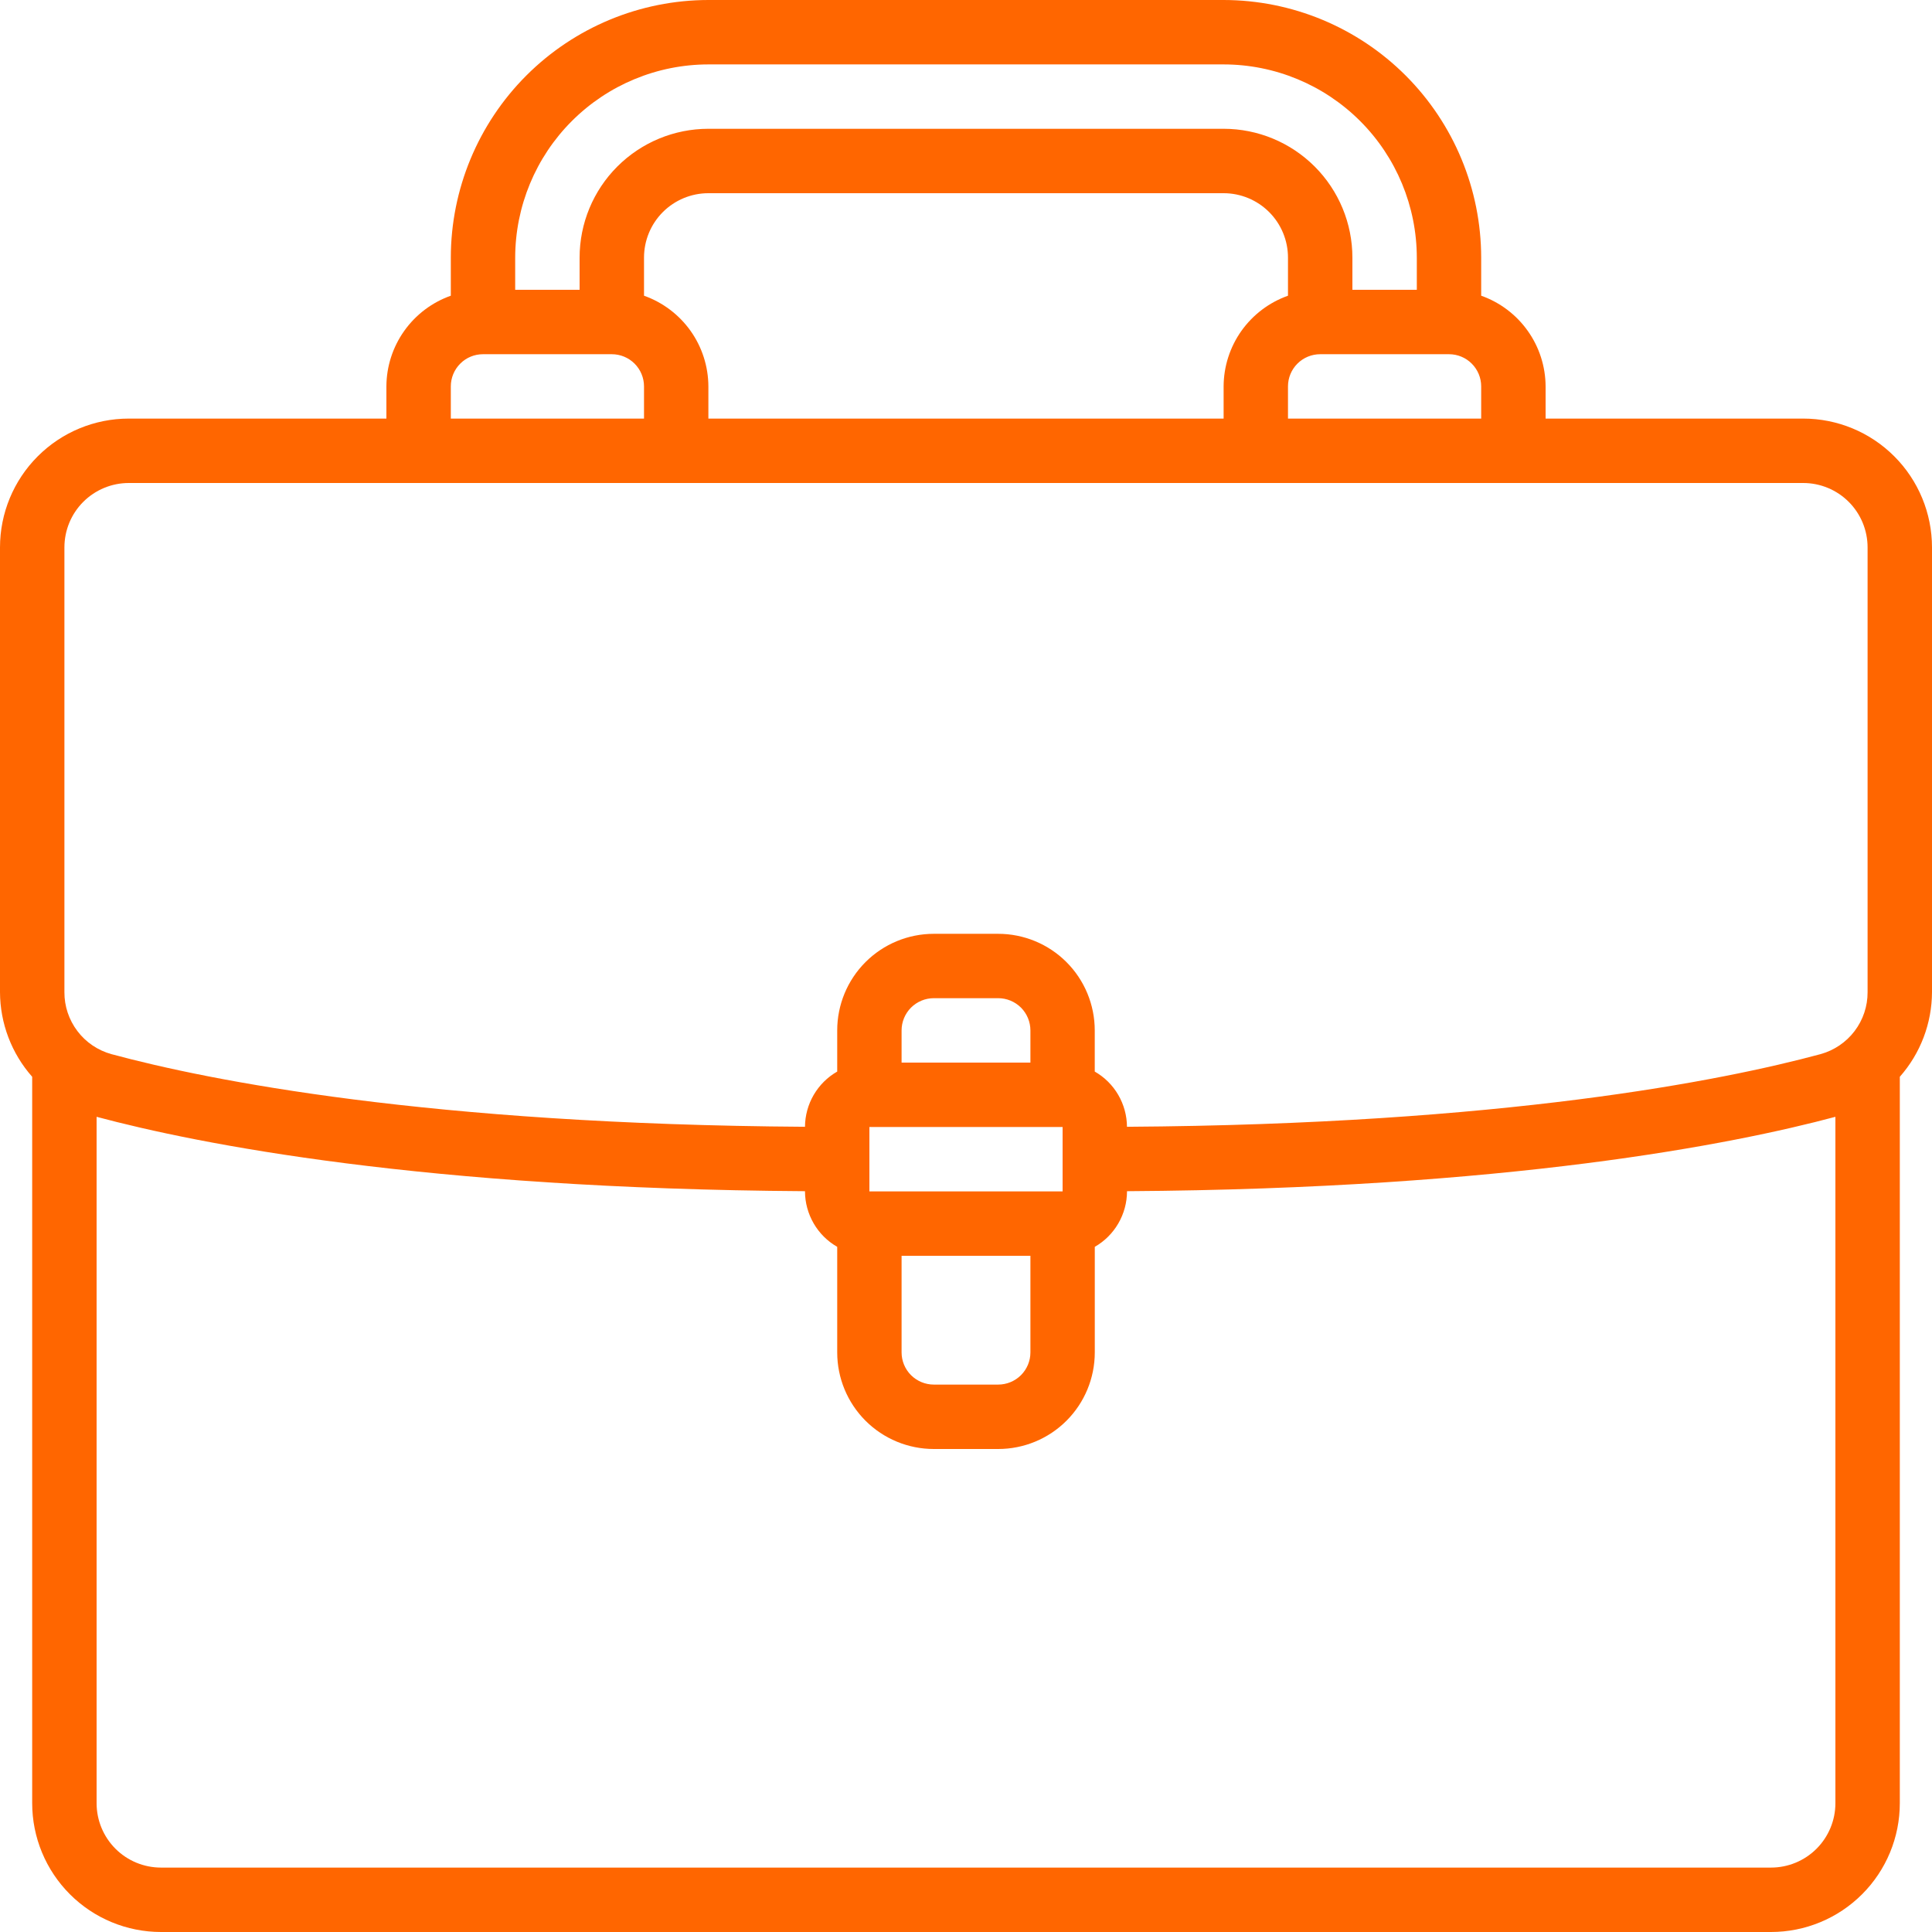 <?xml version="1.0" encoding="UTF-8"?>
<svg xmlns="http://www.w3.org/2000/svg" width="50" height="50" viewBox="0 0 50 50" fill="none">
  <g id="business 1" clip-path="url(#clip0_942_2044)">
    <path id="Vector" d="M46.667 10.833H40V10C39.998 9.485 39.837 8.983 39.538 8.563C39.24 8.143 38.819 7.825 38.333 7.653V6.667C38.331 4.899 37.628 3.205 36.379 1.955C35.129 0.705 33.434 0.002 31.667 0L18.333 0C16.566 0.002 14.871 0.705 13.621 1.955C12.372 3.205 11.669 4.899 11.667 6.667V7.653C11.181 7.825 10.76 8.143 10.462 8.563C10.163 8.983 10.002 9.485 10 10V10.833H3.333C2.449 10.833 1.601 11.184 0.976 11.81C0.351 12.435 0 13.283 0 14.167L0 25.677C0.003 26.484 0.299 27.263 0.833 27.867V46.667C0.833 47.551 1.185 48.399 1.81 49.024C2.435 49.649 3.283 50 4.167 50H45.833C46.717 50 47.565 49.649 48.19 49.024C48.816 48.399 49.167 47.551 49.167 46.667V27.867C49.701 27.263 49.997 26.484 50 25.677V14.167C50 13.283 49.649 12.435 49.024 11.81C48.399 11.184 47.551 10.833 46.667 10.833ZM33.333 10.833V10C33.333 9.779 33.421 9.567 33.577 9.411C33.734 9.254 33.946 9.167 34.167 9.167H37.5C37.721 9.167 37.933 9.254 38.089 9.411C38.245 9.567 38.333 9.779 38.333 10V10.833H33.333ZM16.667 7.653V6.667C16.667 6.225 16.842 5.801 17.155 5.488C17.467 5.176 17.891 5 18.333 5H31.667C32.109 5 32.533 5.176 32.845 5.488C33.158 5.801 33.333 6.225 33.333 6.667V7.653C32.848 7.825 32.427 8.143 32.128 8.563C31.83 8.983 31.669 9.485 31.667 10V10.833H18.333V10C18.331 9.485 18.17 8.983 17.872 8.563C17.573 8.143 17.152 7.825 16.667 7.653ZM13.333 6.667C13.335 5.341 13.862 4.07 14.799 3.133C15.737 2.195 17.008 1.668 18.333 1.667H31.667C32.992 1.668 34.263 2.195 35.201 3.133C36.138 4.07 36.665 5.341 36.667 6.667V7.5H35V6.667C35 5.783 34.649 4.935 34.024 4.31C33.399 3.685 32.551 3.333 31.667 3.333H18.333C17.449 3.333 16.601 3.685 15.976 4.31C15.351 4.935 15 5.783 15 6.667V7.5H13.333V6.667ZM11.667 10C11.667 9.779 11.755 9.567 11.911 9.411C12.067 9.254 12.279 9.167 12.5 9.167H15.833C16.054 9.167 16.266 9.254 16.423 9.411C16.579 9.567 16.667 9.779 16.667 10V10.833H11.667V10ZM1.667 14.167C1.667 13.725 1.842 13.301 2.155 12.988C2.467 12.676 2.891 12.5 3.333 12.5H46.667C47.109 12.5 47.533 12.676 47.845 12.988C48.158 13.301 48.333 13.725 48.333 14.167V25.677C48.335 26.041 48.216 26.395 47.996 26.685C47.776 26.975 47.466 27.184 47.115 27.281C44.576 27.967 38.904 29.098 29.166 29.161C29.164 28.87 29.086 28.586 28.94 28.335C28.794 28.084 28.584 27.876 28.332 27.732V26.667C28.332 26.004 28.069 25.368 27.6 24.899C27.131 24.43 26.495 24.167 25.832 24.167H24.167C23.504 24.167 22.868 24.43 22.399 24.899C21.93 25.368 21.667 26.004 21.667 26.667V27.732C21.415 27.876 21.206 28.084 21.059 28.335C20.913 28.586 20.835 28.87 20.833 29.161C11.095 29.098 5.423 27.967 2.883 27.281C2.533 27.184 2.223 26.975 2.004 26.685C1.784 26.395 1.665 26.041 1.667 25.677V14.167ZM27.5 30.833H22.5V29.167H27.5V30.833ZM26.667 27.5H23.333V26.667C23.333 26.446 23.421 26.234 23.577 26.077C23.734 25.921 23.946 25.833 24.167 25.833H25.833C26.054 25.833 26.266 25.921 26.423 26.077C26.579 26.234 26.667 26.446 26.667 26.667V27.5ZM23.333 32.5H26.667V35C26.667 35.221 26.579 35.433 26.423 35.589C26.266 35.745 26.054 35.833 25.833 35.833H24.167C23.946 35.833 23.734 35.745 23.577 35.589C23.421 35.433 23.333 35.221 23.333 35V32.5ZM45.833 48.333H4.167C3.725 48.333 3.301 48.158 2.988 47.845C2.676 47.533 2.5 47.109 2.5 46.667V28.903C5.141 29.61 10.959 30.764 20.833 30.828V30.833C20.834 31.125 20.912 31.41 21.058 31.662C21.204 31.914 21.414 32.123 21.667 32.268V35C21.667 35.663 21.93 36.299 22.399 36.768C22.868 37.237 23.504 37.5 24.167 37.5H25.833C26.496 37.5 27.132 37.237 27.601 36.768C28.07 36.299 28.333 35.663 28.333 35V32.268C28.586 32.123 28.796 31.914 28.942 31.662C29.088 31.41 29.166 31.125 29.167 30.833V30.828C39.042 30.764 44.861 29.61 47.5 28.903V46.667C47.5 47.109 47.324 47.533 47.012 47.845C46.699 48.158 46.275 48.333 45.833 48.333Z" fill="#FF6600"></path>
  </g>
  <defs>
    <clipPath id="clip0_942_2044">
      <rect width="50" height="50" fill="white"></rect>
    </clipPath>
  </defs>
</svg>

